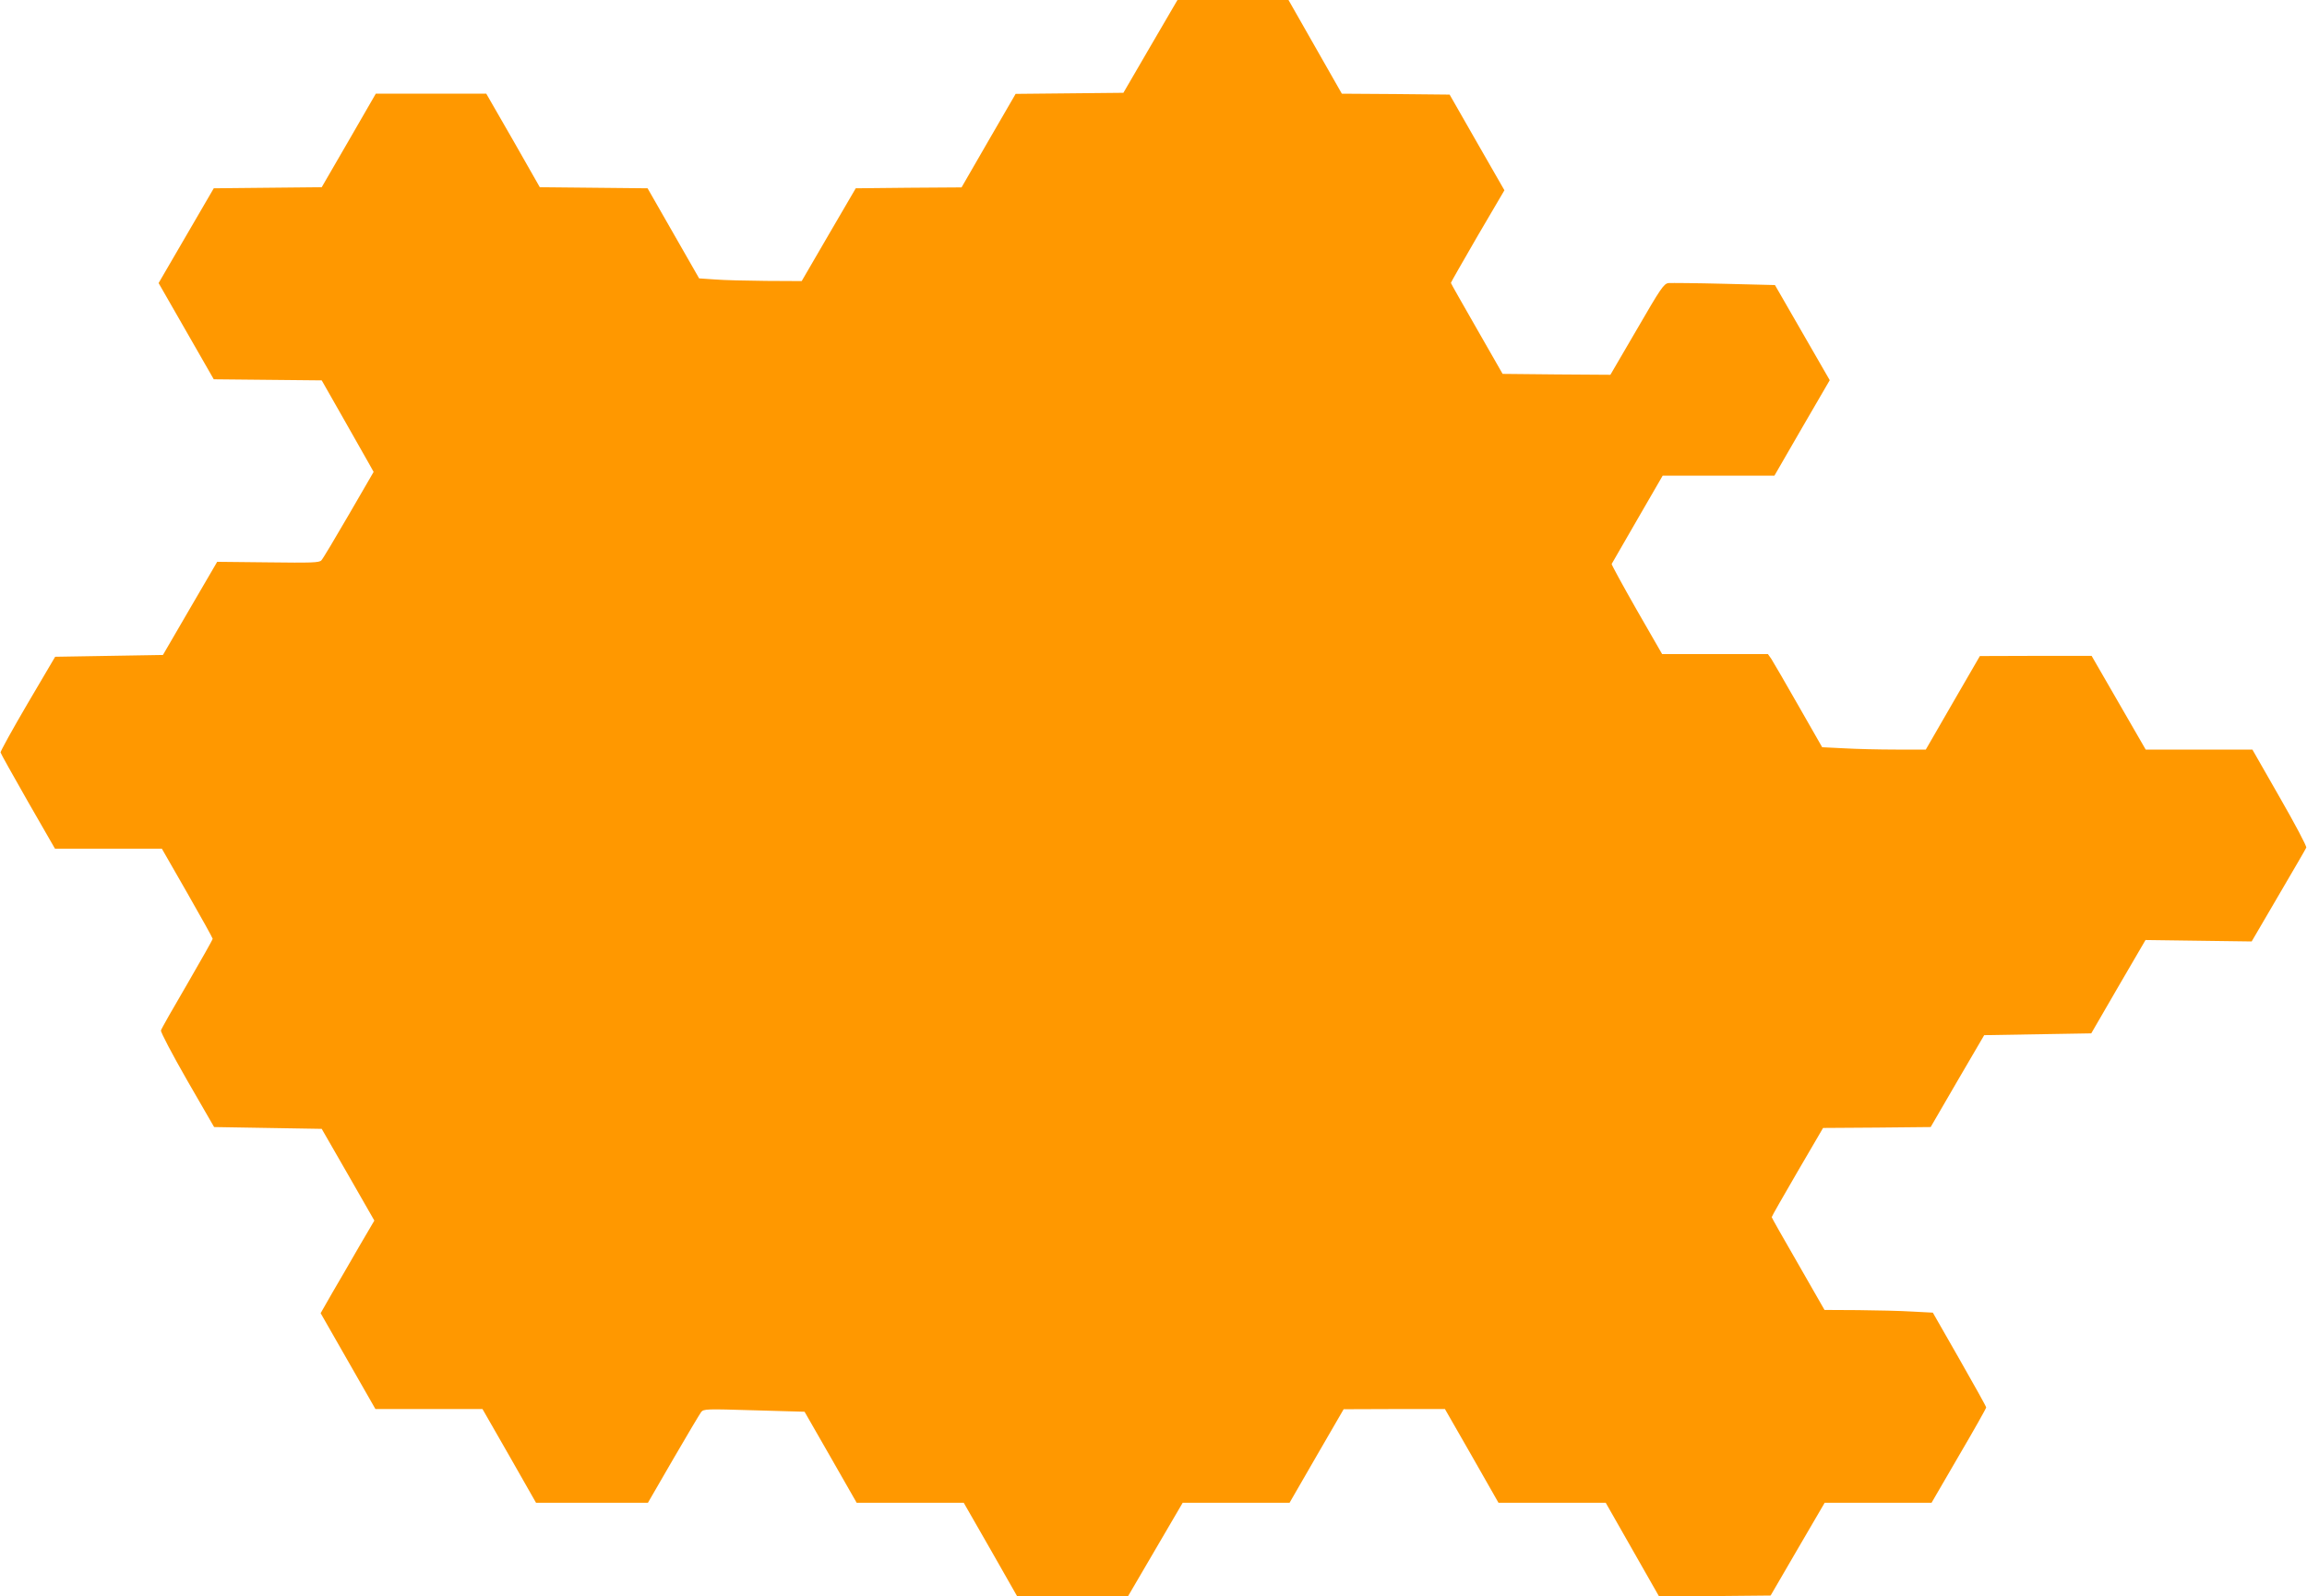 <?xml version="1.0" standalone="no"?>
<!DOCTYPE svg PUBLIC "-//W3C//DTD SVG 20010904//EN"
 "http://www.w3.org/TR/2001/REC-SVG-20010904/DTD/svg10.dtd">
<svg version="1.0" xmlns="http://www.w3.org/2000/svg"
 width="1280pt" height="886pt" viewBox="0 0 1280 886"
 preserveAspectRatio="xMidYMid meet">
<g transform="translate(0,886) scale(0.1,-0.1)"
fill="#ff9800" stroke="none">
<path d="M6383 8603 l-150 -258 -299 -3 -299 -3 -150 -259 -150 -260 -294 -2
-293 -3 -150 -257 -150 -258 -197 1 c-108 1 -236 4 -284 8 l-88 6 -143 250
-143 250 -299 3 -299 3 -148 260 -149 259 -306 0 -307 0 -150 -260 -150 -259
-299 -3 -300 -3 -153 -263 -153 -263 153 -267 153 -267 299 -3 300 -3 120
-211 c66 -116 131 -231 144 -254 l24 -43 -138 -238 c-76 -131 -144 -245 -152
-253 -12 -13 -55 -14 -296 -11 l-282 3 -151 -259 -150 -258 -299 -5 -299 -5
-153 -260 c-84 -143 -151 -265 -150 -271 1 -6 70 -129 152 -273 l150 -261 297
0 296 0 141 -246 c78 -136 141 -250 141 -254 0 -5 -64 -118 -141 -251 -78
-133 -144 -249 -146 -258 -2 -9 63 -133 145 -276 l150 -260 298 -5 299 -5 146
-254 146 -255 -85 -145 c-46 -80 -113 -196 -149 -257 l-64 -112 152 -266 152
-266 297 0 297 0 149 -260 148 -260 311 0 310 0 140 242 c77 133 147 250 155
261 15 18 27 18 295 10 l279 -8 145 -253 144 -252 297 0 297 0 149 -260 148
-260 307 0 307 0 152 260 152 260 296 0 297 0 150 260 150 259 281 1 281 0
149 -260 148 -260 297 0 298 0 148 -260 148 -260 309 2 310 3 150 258 150 257
297 0 296 0 151 260 c84 143 152 264 152 269 0 5 -67 125 -148 267 l-148 259
-114 6 c-63 4 -199 7 -301 8 l-186 1 -146 255 c-81 140 -147 257 -147 260 0 4
64 116 142 250 l143 245 298 2 299 3 148 255 149 255 297 5 297 5 150 259 151
259 294 -4 295 -4 149 255 c82 140 152 260 154 266 3 7 -63 132 -147 278
l-152 266 -296 0 -296 0 -150 260 -150 260 -310 0 -310 -1 -150 -259 -150
-260 -166 0 c-91 0 -221 3 -288 7 l-121 6 -132 231 c-72 127 -140 243 -150
259 l-19 27 -294 0 -293 0 -142 247 c-77 135 -139 249 -138 253 2 3 66 115
143 248 l140 242 310 0 310 0 153 265 154 265 -152 264 -152 264 -281 7 c-155
4 -295 5 -310 4 -26 -4 -43 -29 -175 -257 l-147 -252 -299 2 -299 3 -143 250
c-79 138 -144 252 -144 255 0 3 67 120 148 260 l149 254 -152 265 -152 266
-299 3 -299 2 -148 260 -148 260 -308 0 -308 0 -150 -257z"/>
</g>
</svg>
